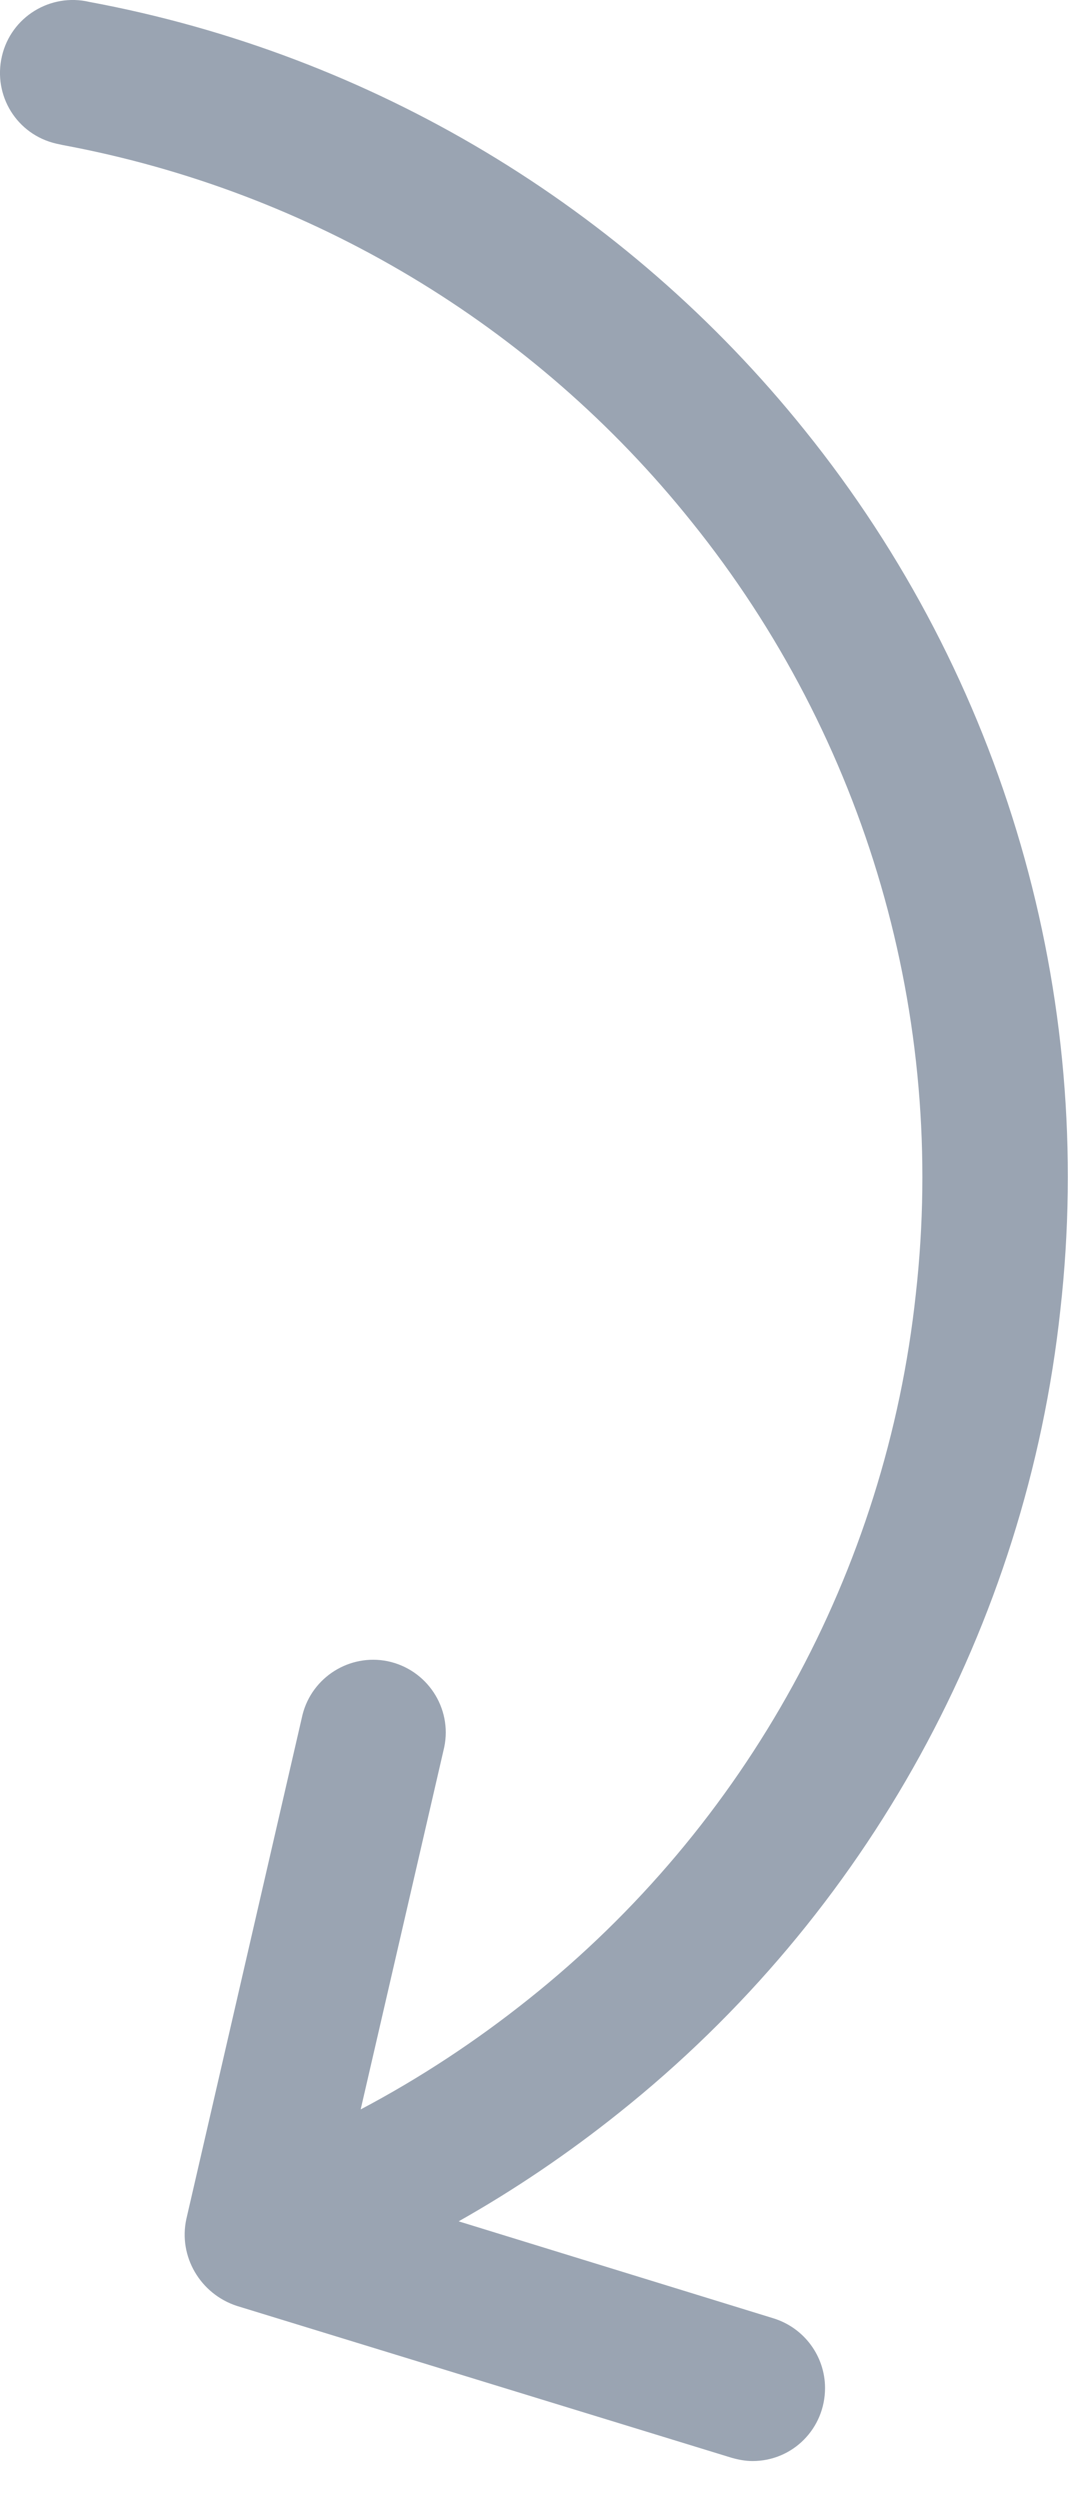 <svg width="26" height="60" viewBox="0 0 26 60" fill="none" xmlns="http://www.w3.org/2000/svg">
<path d="M25.456 31.44C26.309 23.865 24.107 16.268 19.323 10.33C15.011 4.958 8.912 1.303 2.145 0.046C1.211 -0.173 0.265 0.404 0.046 1.349C-0.173 2.295 0.404 3.228 1.349 3.447C1.407 3.459 1.464 3.471 1.511 3.482C7.46 4.589 12.82 7.794 16.602 12.521C20.799 17.732 22.735 24.407 21.986 31.059C21.271 37.712 17.928 43.81 12.682 47.984C11.425 48.987 10.077 49.875 8.659 50.624L10.665 41.931C10.861 40.986 10.249 40.063 9.304 39.867C8.393 39.683 7.494 40.248 7.264 41.147L4.474 53.253C4.278 54.152 4.808 55.051 5.684 55.339L17.559 58.983C17.72 59.029 17.893 59.063 18.066 59.063C19.035 59.063 19.807 58.279 19.807 57.311C19.807 56.55 19.311 55.87 18.573 55.639L11.011 53.31C12.359 52.549 13.651 51.673 14.861 50.705C20.822 45.955 24.638 39.014 25.456 31.44Z" fill="#9AA4B2"/>
</svg>
